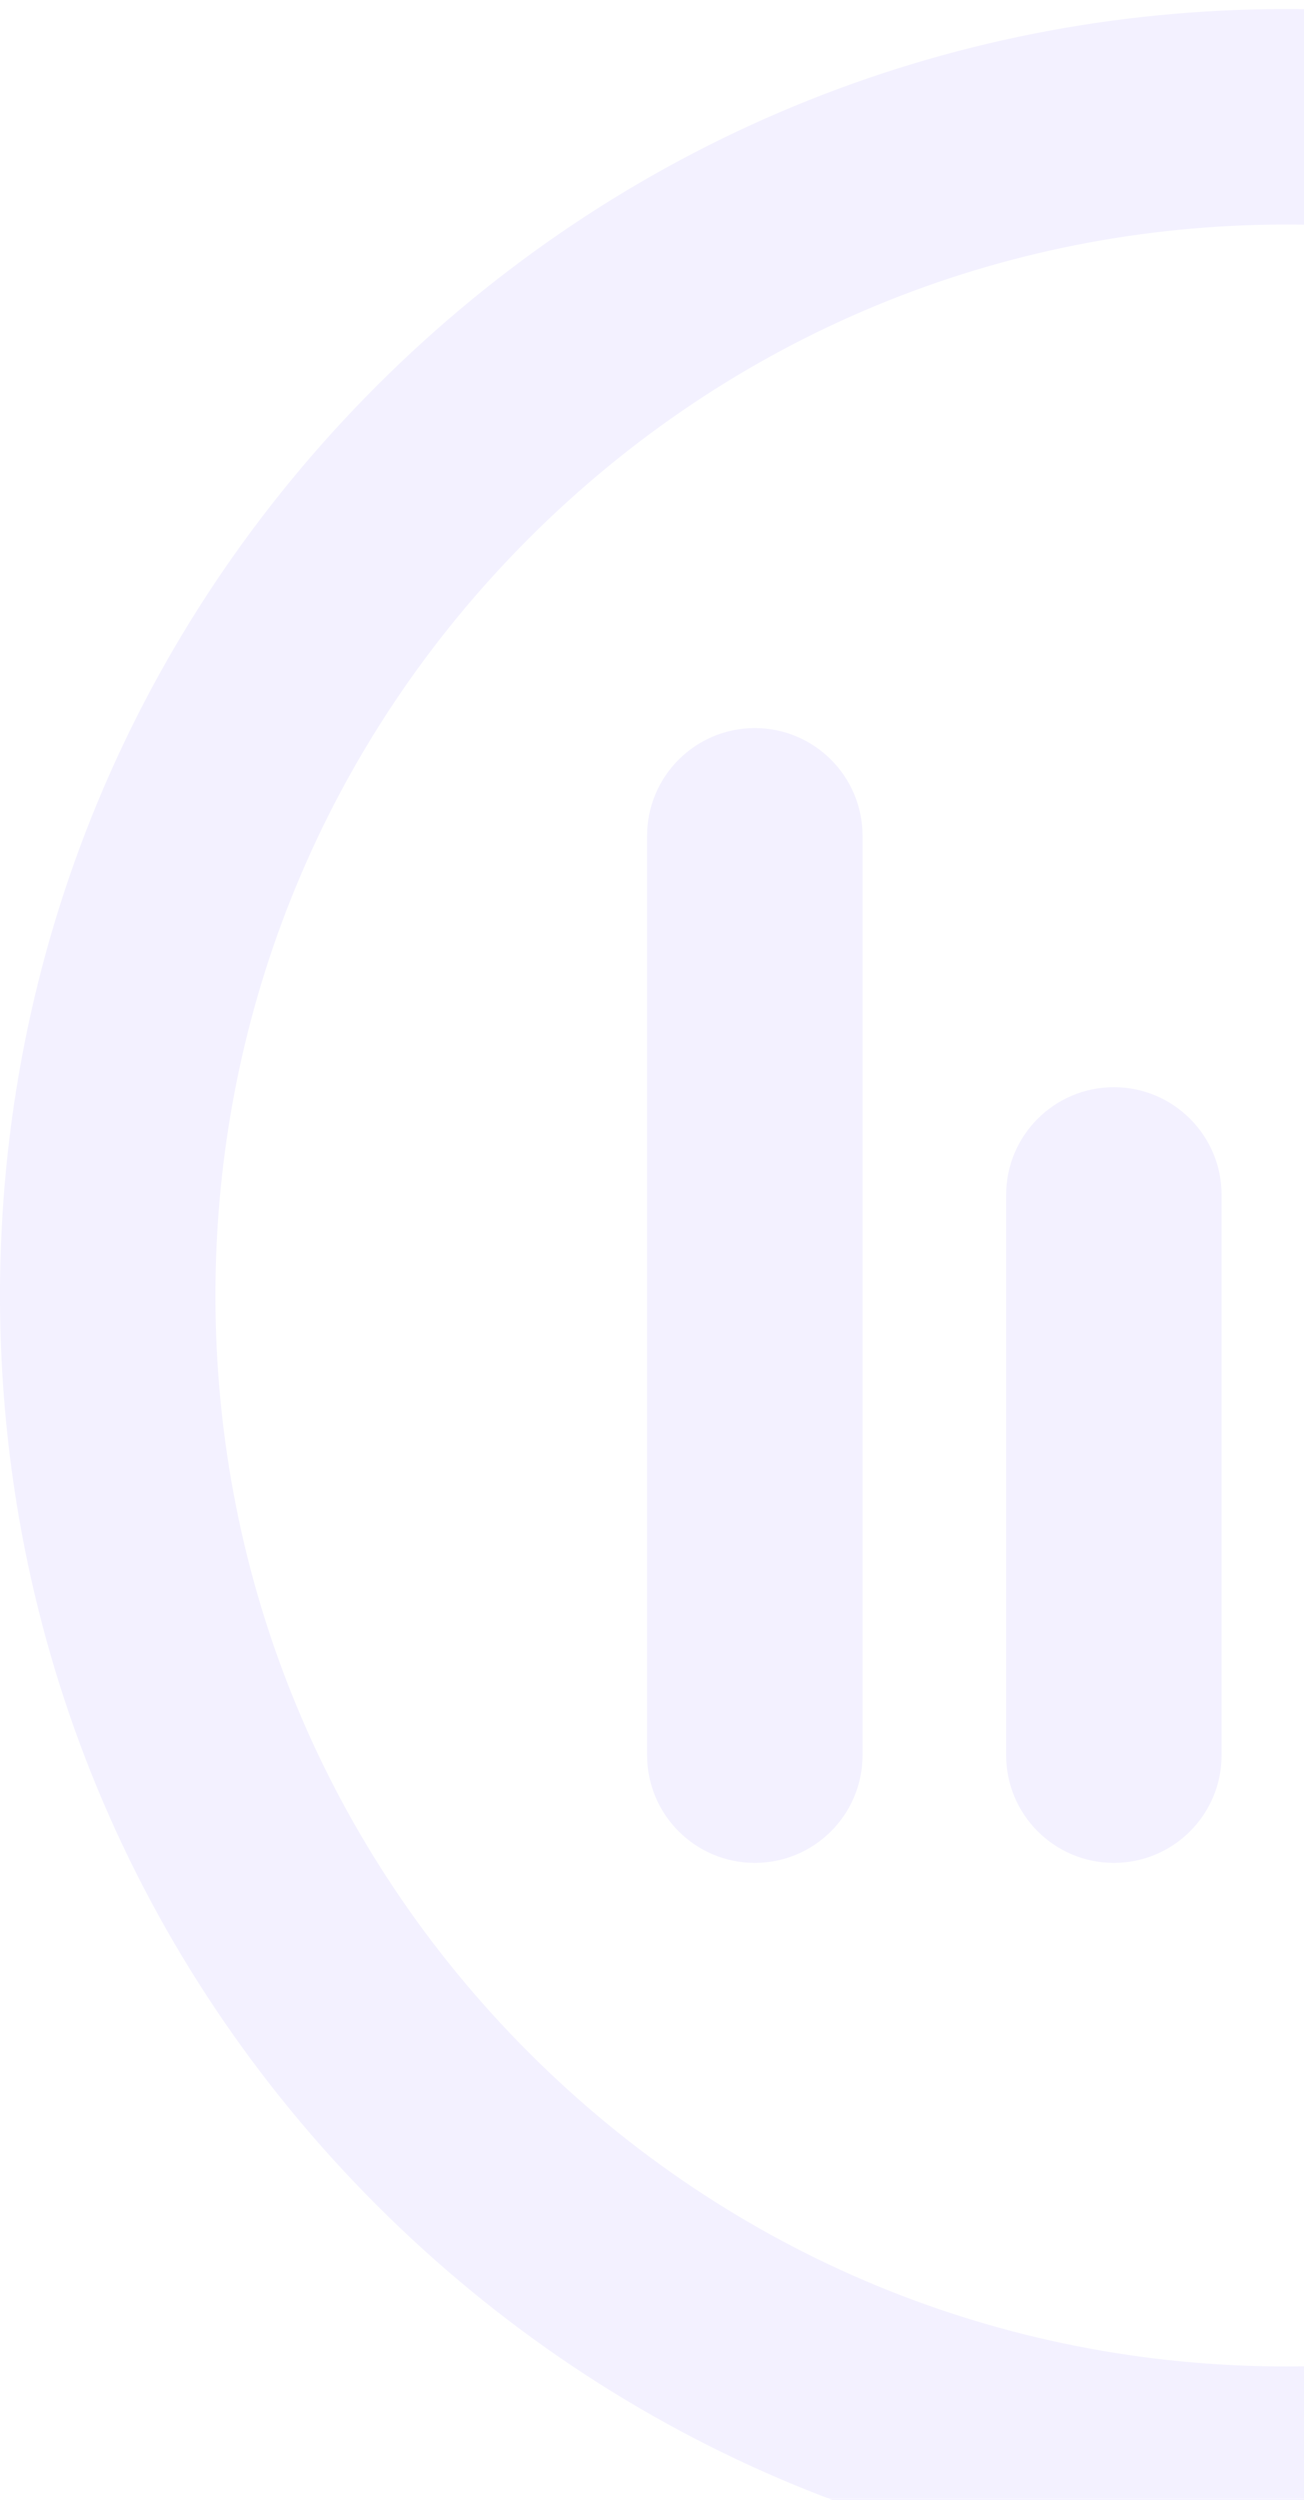 <svg width="72" height="138" viewBox="0 0 72 138" fill="none" xmlns="http://www.w3.org/2000/svg">
<g id="fi_1930265" clip-path="url(#clip0_729_28542)">
<path id="Vector" d="M20.8 21.3C34.214 7.888 52.048 0.5 71.017 0.5C89.987 0.5 107.819 7.888 121.233 21.3C134.647 34.714 142.033 52.548 142.033 71.517C142.033 88.49 136.118 104.554 125.266 117.354L139.624 131.713C146.986 127.919 156.271 129.102 162.433 135.264L197.27 170.102C200.965 173.798 203 178.71 203 183.936C203 189.162 200.965 194.074 197.27 197.77C193.455 201.583 188.446 203.491 183.436 203.491C178.426 203.491 173.417 201.583 169.602 197.77L134.764 162.932C131.069 159.238 129.034 154.325 129.034 149.098C129.034 145.921 129.787 142.86 131.207 140.118L116.854 125.764C104.052 136.618 87.989 142.533 71.016 142.533C52.046 142.533 34.212 135.145 20.8 121.733C7.388 108.319 0 90.487 0 71.516C0 52.548 7.388 34.714 20.8 21.3ZM143.176 154.522L178.014 189.36C181.003 192.349 185.869 192.349 188.86 189.36C190.308 187.91 191.105 185.985 191.105 183.936C191.105 181.887 190.308 179.962 188.86 178.512L154.022 143.676C151.033 140.685 146.166 140.685 143.176 143.676C140.185 146.666 140.185 151.531 143.176 154.522ZM29.211 113.321C40.378 124.488 55.224 130.638 71.017 130.638C86.808 130.638 101.655 124.488 112.821 113.321C123.988 102.155 130.138 87.308 130.138 71.517C130.138 55.724 123.988 40.878 112.821 29.711C101.655 18.545 86.808 12.395 71.017 12.395C55.224 12.395 40.378 18.545 29.211 29.711C18.045 40.878 11.895 55.724 11.895 71.516C11.895 87.308 18.045 102.155 29.211 113.321Z" fill="#7052FB" fill-opacity="0.08"/>
<path id="Vector_2" d="M61.502 60.018C64.785 60.018 67.449 62.68 67.449 65.965V96.892C67.449 100.177 64.785 102.839 61.502 102.839C58.217 102.839 55.554 100.177 55.554 96.892V65.965C55.554 62.68 58.217 60.018 61.502 60.018Z" fill="#7052FB" fill-opacity="0.08"/>
<path id="Vector_3" d="M41.677 40.193C44.961 40.193 47.625 42.856 47.625 46.141V96.892C47.625 100.177 44.961 102.839 41.677 102.839C38.392 102.839 35.73 100.177 35.73 96.892V46.141C35.73 42.856 38.392 40.193 41.677 40.193Z" fill="#7052FB" fill-opacity="0.08"/>
</g>
<defs>
<clipPath id="clip0_729_28542">
<rect width="203" height="203" fill="white" transform="matrix(-1 0 0 1 203 0.5)"/>
</clipPath>
</defs>
</svg>
